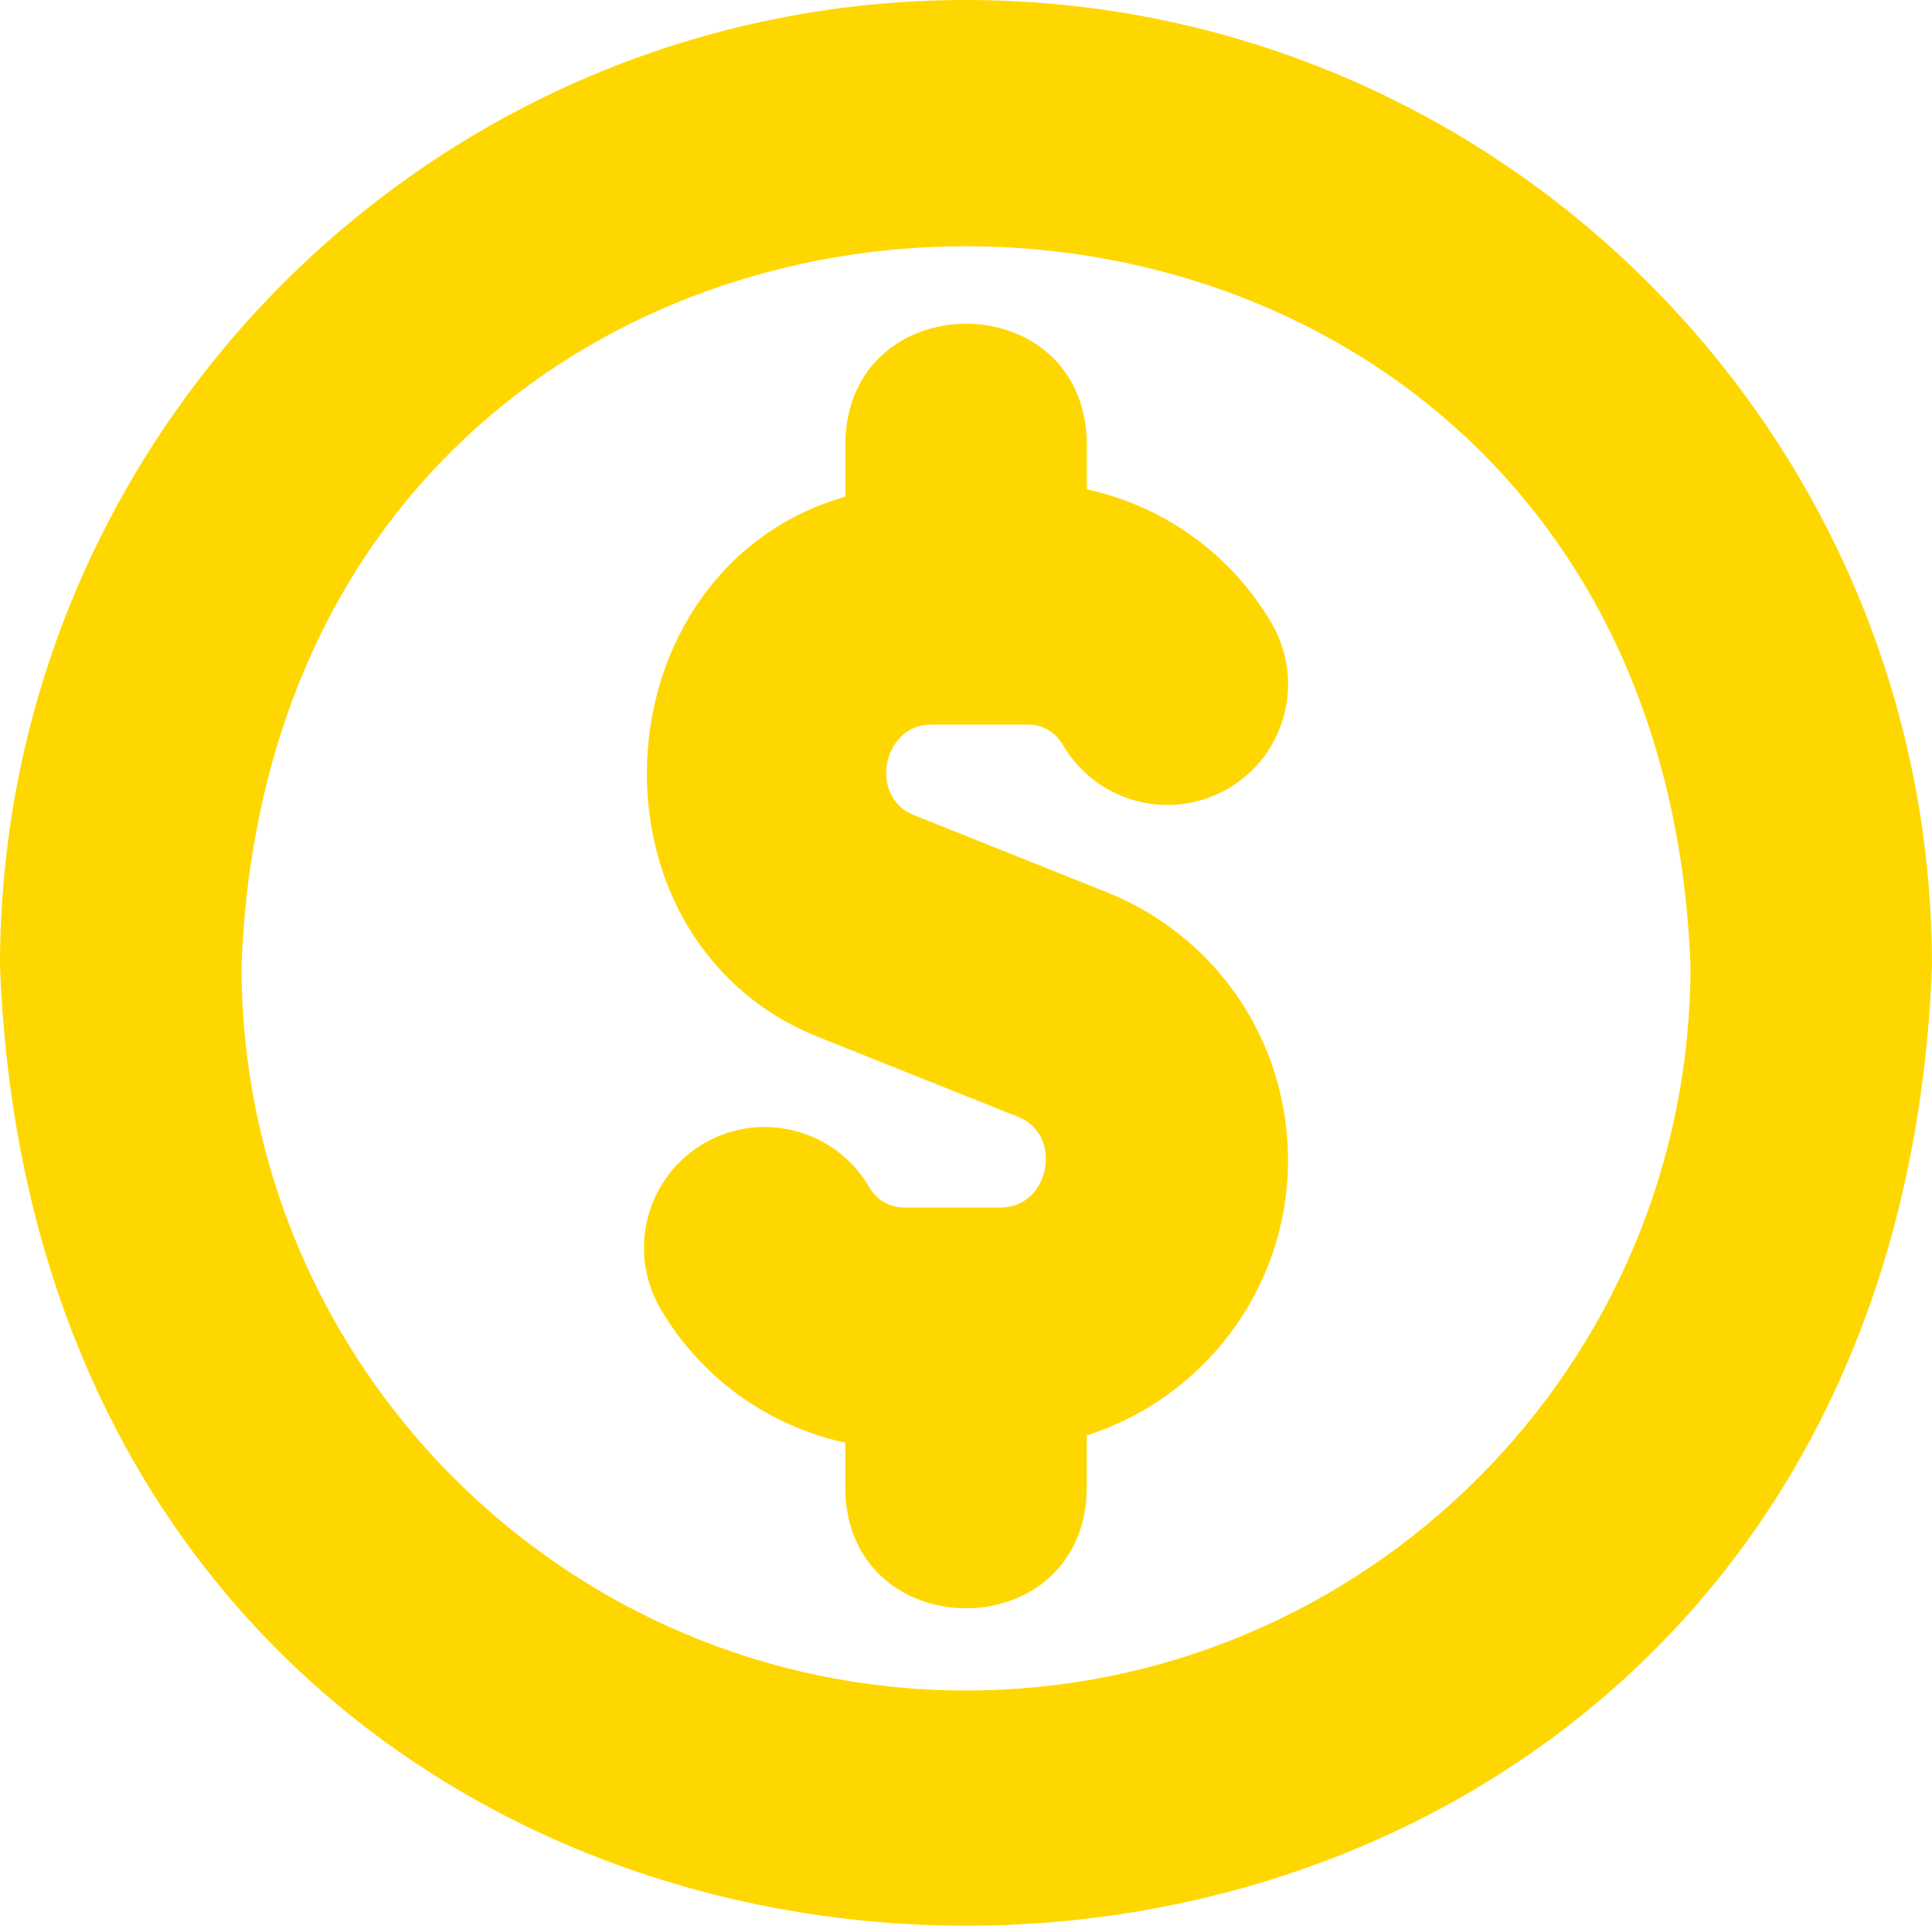 <?xml version="1.0" encoding="UTF-8"?>
<svg xmlns="http://www.w3.org/2000/svg" id="Layer_1" data-name="Layer 1" viewBox="0 0 24 24" width="512" height="512">
<path fill="#FFD700" d="M12,0C5.383,0,0,5.383,0,12c.603,15.898,23.4,15.894,24,0,0-6.617-5.383-12-12-12Zm0,21c-4.963,0-9-4.037-9-9,.452-11.923,17.549-11.92,18,0,0,4.963-4.037,9-9,9Zm4-6.587c0,1.599-1.052,2.957-2.5,3.418v.669c-.034,1.972-2.966,1.971-3,0v-.579c-.955-.206-1.799-.807-2.299-1.67-.414-.717-.169-1.635,.548-2.05,.716-.414,1.634-.169,2.05,.548,.091,.157,.253,.251,.434,.251h1.181c.629,.018,.809-.917,.218-1.132l-2.376-.95c-3.11-1.155-2.884-5.845,.245-6.749v-.669c.034-1.972,2.967-1.971,3,0v.579c.955,.206,1.799,.807,2.299,1.67,.414,.717,.169,1.635-.548,2.049-.716,.414-1.635,.169-2.05-.547-.091-.157-.253-.251-.434-.251h-1.181c-.629-.018-.809,.917-.218,1.132l2.376,.95c1.37,.548,2.255,1.855,2.255,3.331Z"/></svg>
